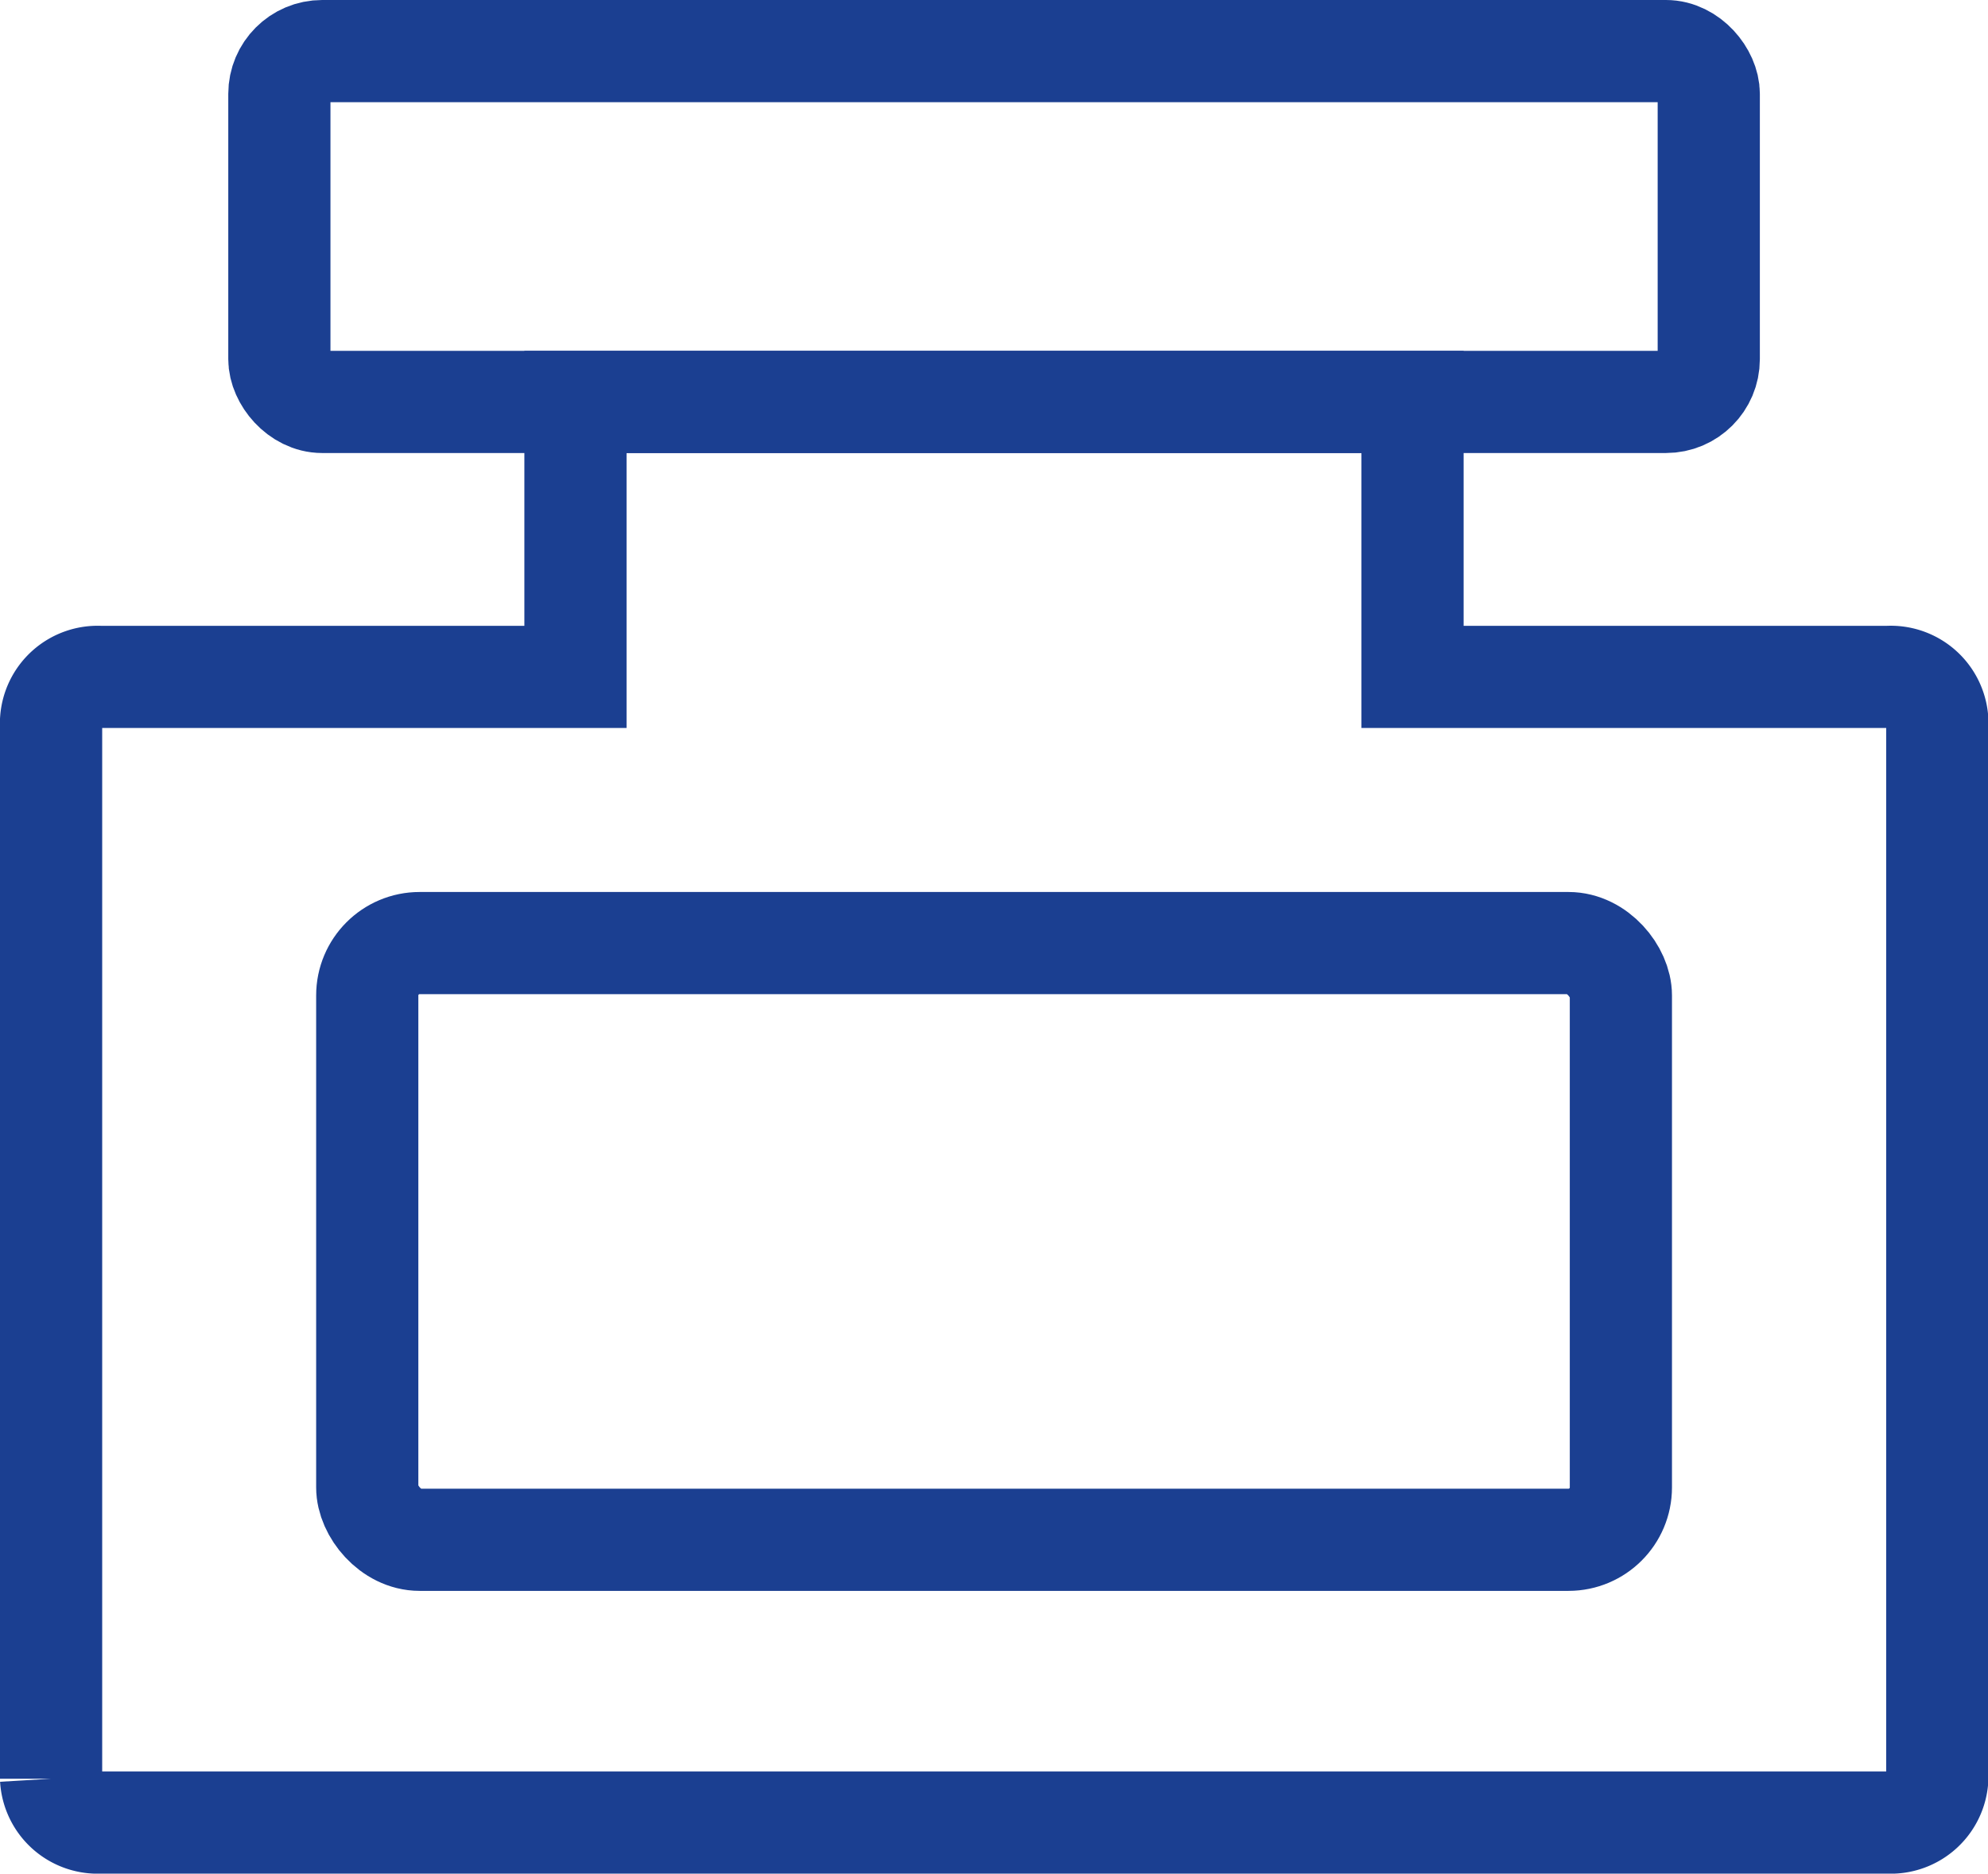 <?xml version="1.0" encoding="UTF-8"?> <svg xmlns="http://www.w3.org/2000/svg" viewBox="0 0 155.63 146.7"> <defs> <style>.cls-1{fill:none;stroke:#1b3f91;stroke-miterlimit:10;stroke-width:8px;}</style> </defs> <title>Ресурс 3</title> <g id="Слой_2" data-name="Слой 2"> <g id="Слой_1-2" data-name="Слой 1"> <path class="cls-1" d="M147.8,53H110.58V31.47H45.05V53H7.83A3.65,3.65,0,0,0,4,56.4v82.87a3.65,3.65,0,0,0,3.83,3.43h140a3.65,3.65,0,0,0,3.83-3.43V56.4A3.65,3.65,0,0,0,147.8,53Z"></path> <rect class="cls-1" x="21.87" y="4" width="111.9" height="27.47" rx="3.35"></rect> <rect class="cls-1" x="28.75" y="73.84" width="98.14" height="46.72" rx="4.1"></rect> </g> </g> </svg> 